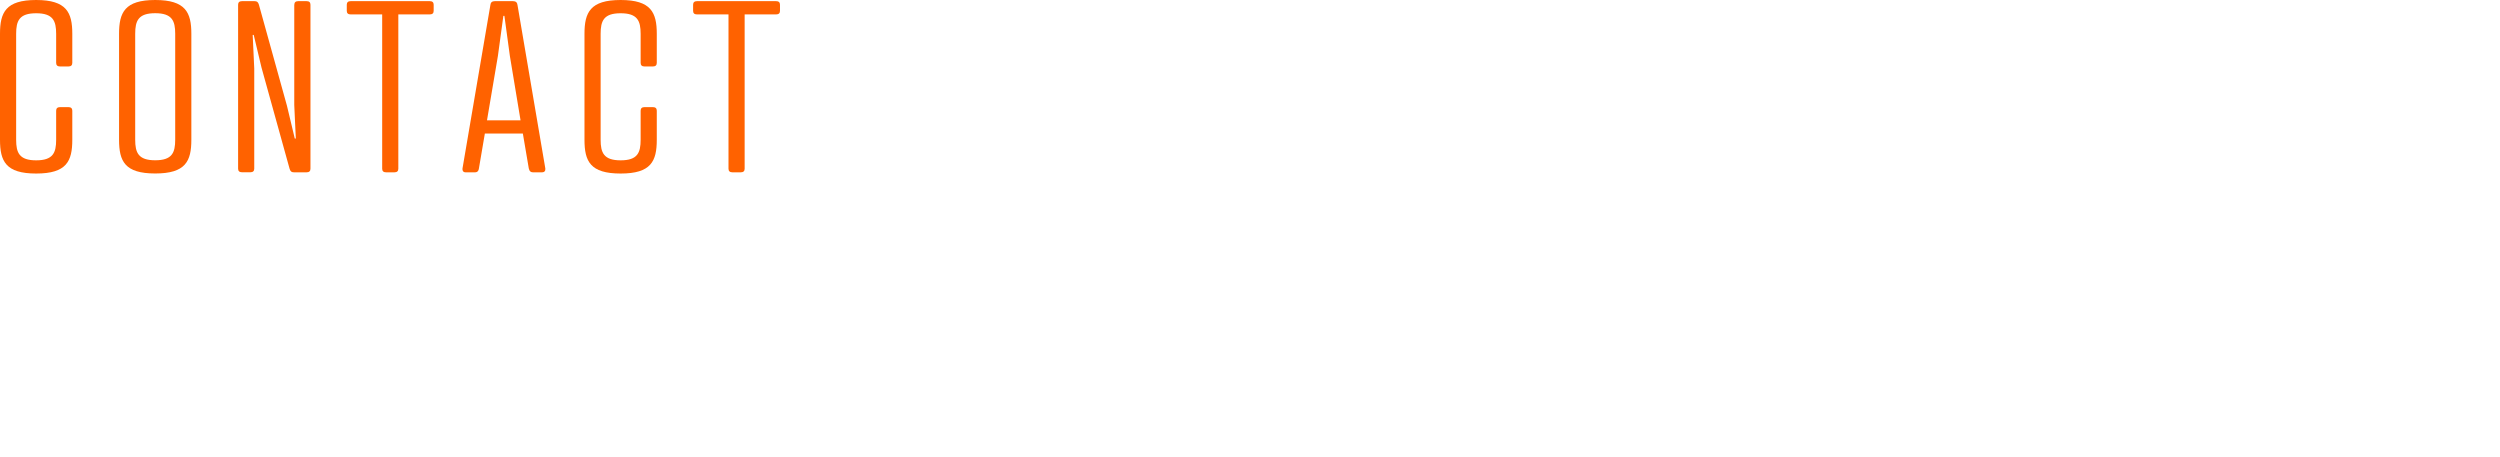 <?xml version="1.0" encoding="UTF-8"?><svg id="_圖層_1" xmlns="http://www.w3.org/2000/svg" viewBox="0 0 433.63 79.29"><defs><style>.cls-1{fill:#ff6200;stroke-width:0px;}</style></defs><path class="cls-1" d="M12.54,10.91c0,.41-.23.62-.68.62h-1.44c-.45,0-.68-.21-.68-.62v-5.04c0-2.25-.54-3.57-3.47-3.57s-3.47,1.31-3.47,3.57v18.37c0,2.25.54,3.57,3.47,3.57s3.47-1.31,3.47-3.57v-5.04c0-.41.23-.62.68-.62h1.44c.45,0,.68.21.68.62v5.04c0,3.73-.99,5.86-6.27,5.86S0,27.96,0,24.23V5.86C0,2.17.99,0,6.27,0s6.27,2.17,6.27,5.86v5.04Z"/><path class="cls-1" d="M33.19,5.86v18.37c0,3.73-.99,5.86-6.27,5.86s-6.27-2.13-6.27-5.86V5.86c0-3.69.99-5.86,6.27-5.86s6.27,2.17,6.27,5.86ZM23.45,5.86v18.37c0,2.25.54,3.57,3.47,3.57s3.47-1.31,3.47-3.57V5.86c0-2.25-.54-3.57-3.47-3.57s-3.47,1.31-3.47,3.57Z"/><path class="cls-1" d="M51.05.82c0-.41.23-.62.68-.62h1.44c.45,0,.68.2.68.62v28.45c0,.41-.23.62-.68.62h-2.17c-.45,0-.63-.16-.77-.62l-4.87-17.55-1.35-5.66h-.18l.27,5.82v17.38c0,.41-.23.62-.68.62h-1.44c-.45,0-.68-.21-.68-.62V.82c0-.41.22-.62.68-.62h2.16c.45,0,.63.16.77.62l4.87,17.55,1.35,5.66h.18l-.27-5.82V.82Z"/><path class="cls-1" d="M69.09,2.5v26.77c0,.41-.23.62-.68.62h-1.44c-.45,0-.68-.21-.68-.62V2.5h-5.46c-.45,0-.68-.2-.68-.61V.82c0-.41.23-.62.68-.62h13.71c.45,0,.68.2.68.62v1.07c0,.41-.23.61-.68.61h-5.46Z"/><path class="cls-1" d="M91.73,29.27l-1.04-6.11h-6.59l-1.04,6.11c-.04.33-.23.62-.68.62h-1.62c-.41,0-.59-.29-.54-.66L85.06.86c.04-.41.27-.66.77-.66h3.16c.5,0,.72.25.77.66l4.83,28.37c.05.41-.18.66-.54.66h-1.62c-.41,0-.63-.25-.68-.62ZM84.47,20.87h5.82l-1.85-11.15-.95-6.97h-.18l-.95,6.97-1.89,11.15Z"/><path class="cls-1" d="M113.92,10.91c0,.41-.23.62-.68.62h-1.44c-.45,0-.68-.21-.68-.62v-5.04c0-2.25-.54-3.57-3.47-3.57s-3.47,1.31-3.47,3.57v18.37c0,2.25.54,3.57,3.47,3.57s3.47-1.31,3.47-3.57v-5.04c0-.41.23-.62.68-.62h1.44c.45,0,.68.21.68.62v5.04c0,3.73-.99,5.86-6.27,5.86s-6.27-2.13-6.27-5.86V5.86c0-3.69.99-5.86,6.27-5.86s6.27,2.17,6.27,5.86v5.04Z"/><path class="cls-1" d="M129.16,2.5v26.77c0,.41-.23.62-.68.62h-1.44c-.45,0-.68-.21-.68-.62V2.5h-5.46c-.45,0-.68-.2-.68-.61V.82c0-.41.23-.62.68-.62h13.71c.45,0,.68.2.68.62v1.07c0,.41-.23.61-.68.61h-5.46Z"/></svg>